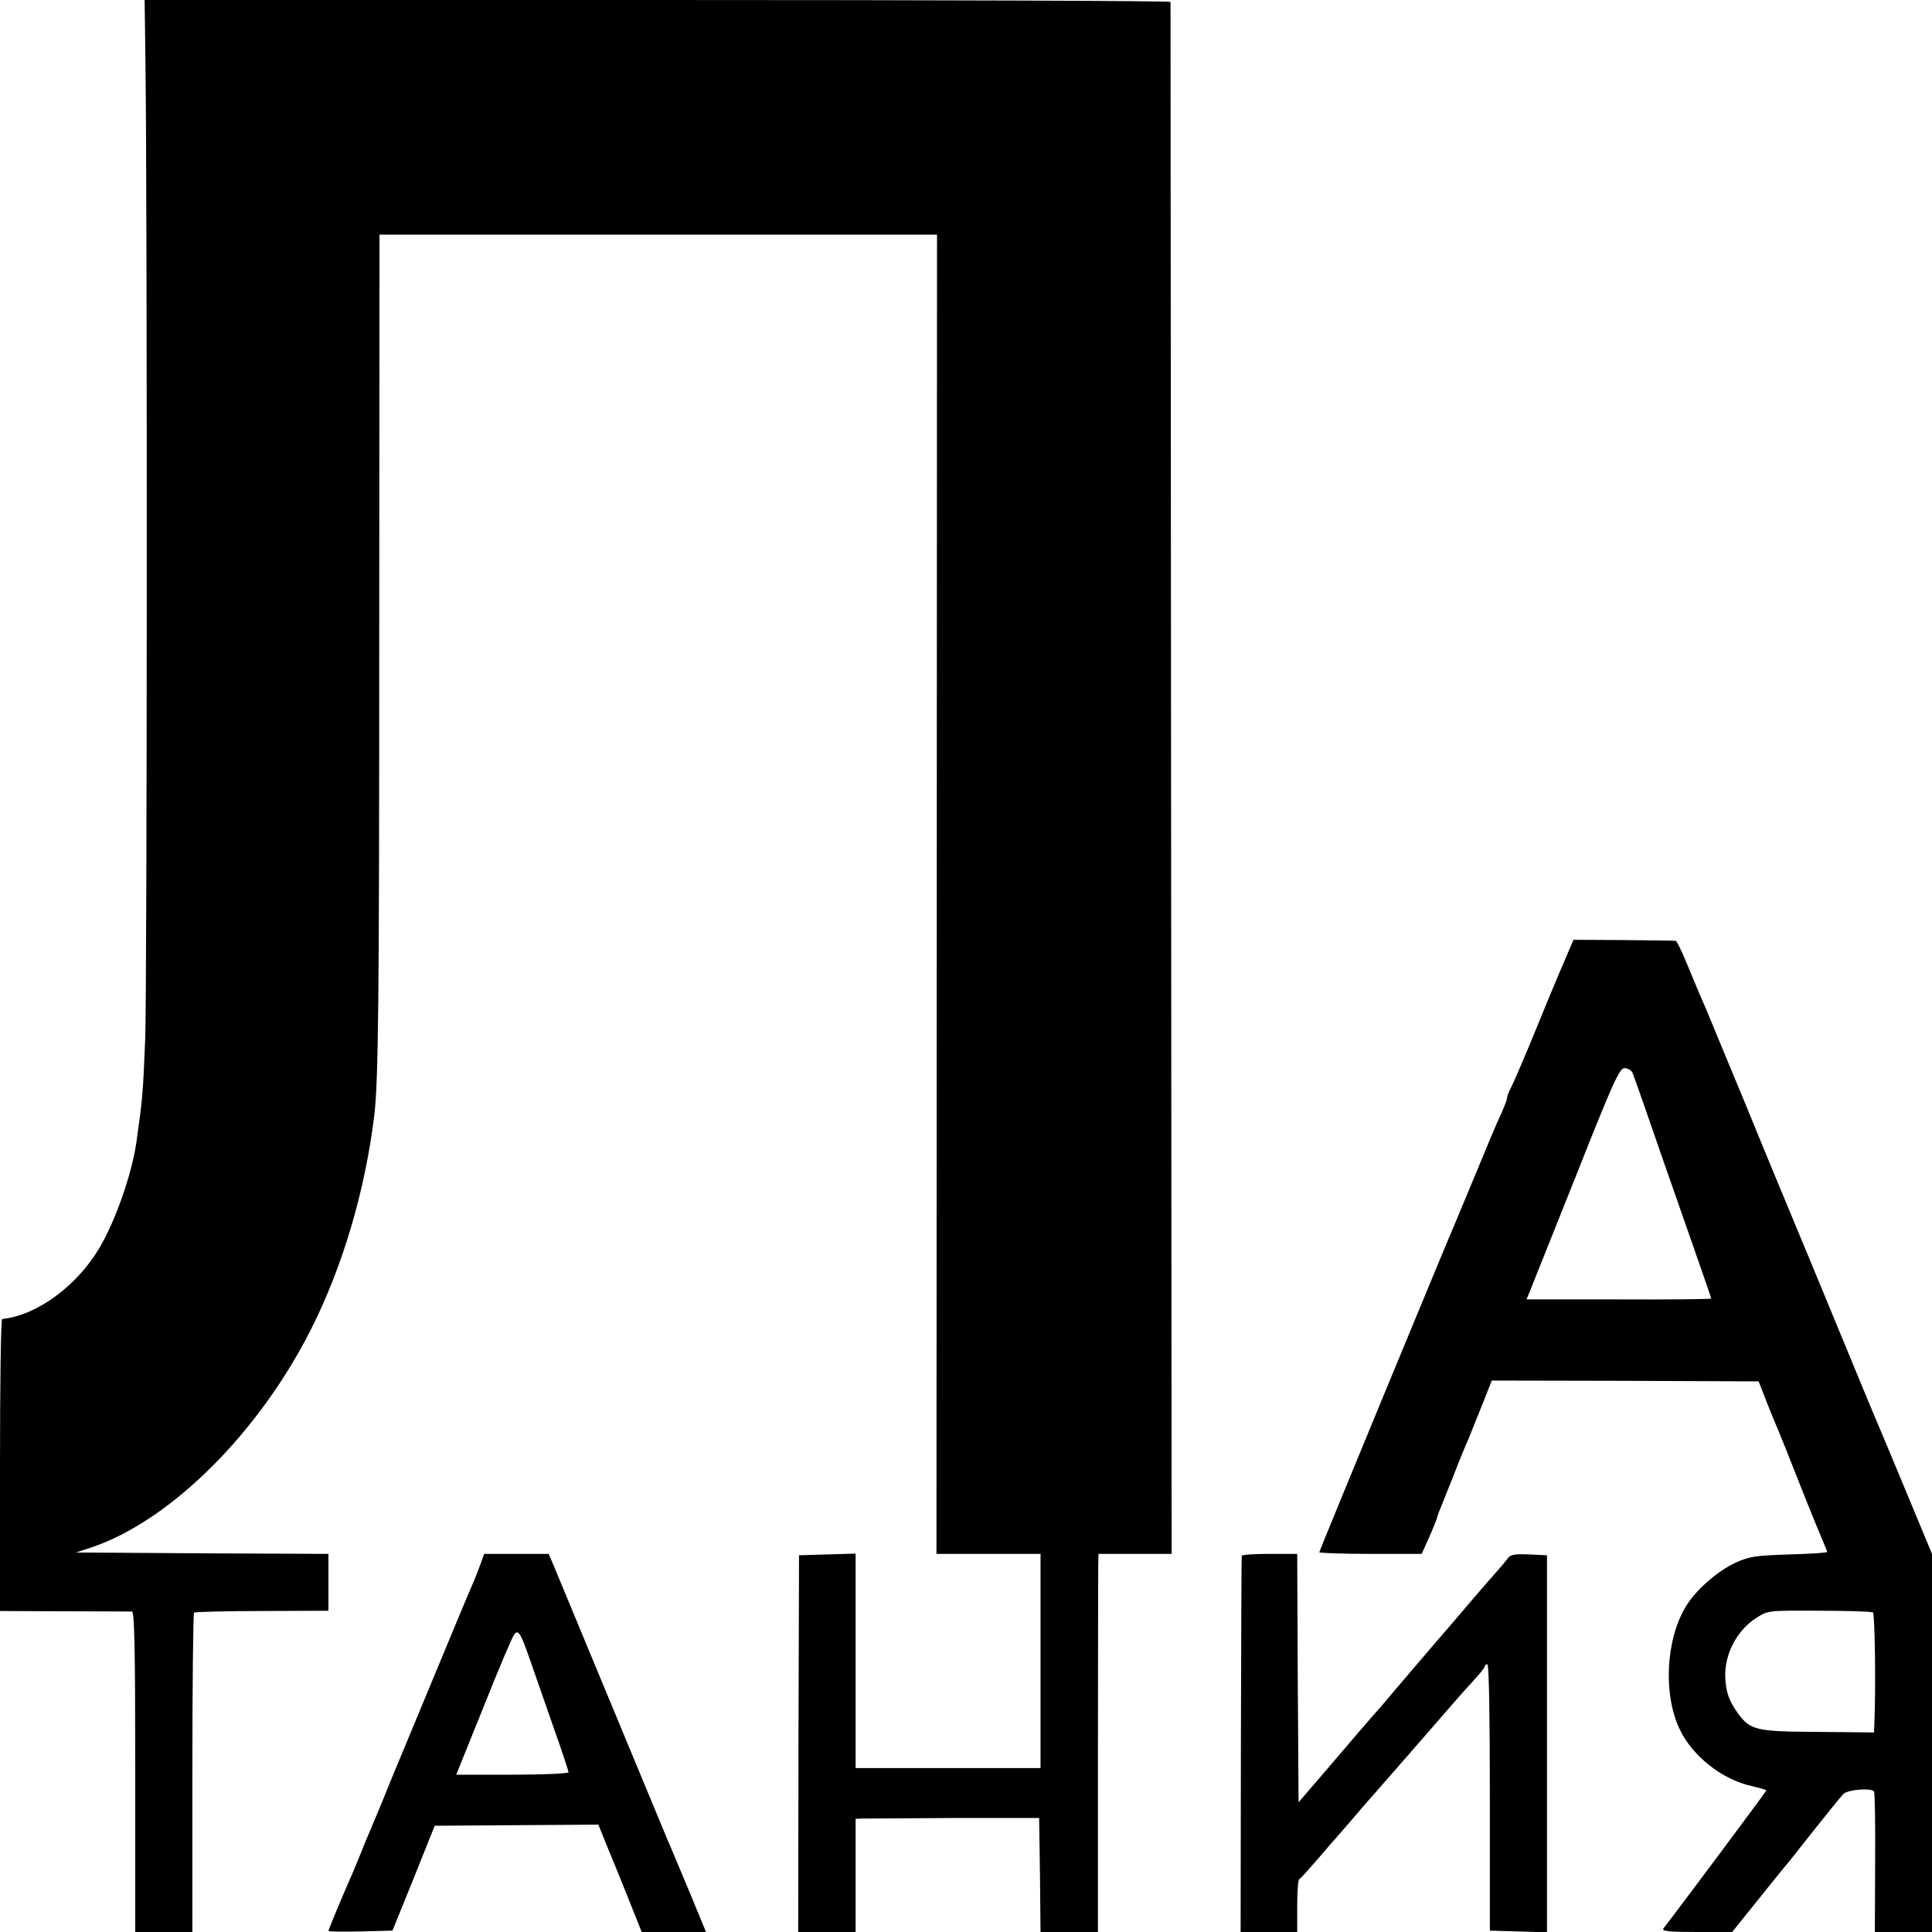 <?xml version="1.0" standalone="no"?>
<!DOCTYPE svg PUBLIC "-//W3C//DTD SVG 20010904//EN"
 "http://www.w3.org/TR/2001/REC-SVG-20010904/DTD/svg10.dtd">
<svg version="1.0" xmlns="http://www.w3.org/2000/svg"
 width="700pt" height="700pt" viewBox="0 0 700 700"
 preserveAspectRatio="xMidYMid meet">
<g transform="translate(0,700) scale(0.1,-0.1)"
fill="#000000" stroke="none">
<path d="M527 6773 c7 -514 6 -3381 -1 -3538 -8 -198 -9 -211 -32 -375 -17
-115 -75 -282 -134 -382 -83 -139 -227 -244 -352 -257 -5 -1 -8 -239 -8 -529
l0 -529 232 -1 c128 0 239 -1 246 -1 9 -1 12 -124 12 -581 l0 -580 104 0 103
0 0 575 c0 316 3 578 6 582 4 3 115 6 247 6 l240 1 0 103 0 103 -457 2 -458 3
55 18 c287 96 609 416 799 795 114 227 194 500 227 770 15 126 18 408 18 1725
l1 1467 1010 0 1010 0 -1 -2390 -1 -2390 188 0 189 0 0 -388 0 -388 -335 0
-335 0 0 388 0 389 -102 -3 -103 -3 -2 -682 -1 -683 104 0 104 0 0 205 0 205
23 1 c12 0 162 1 332 2 l310 0 3 -206 2 -207 104 0 104 0 0 638 c0 350 1 658
1 685 l1 47 133 0 132 0 -2 2807 c-1 1545 -2 2811 -2 2816 -1 4 -837 7 -1859
7 l-1858 0 3 -227z"/>
<path d="M5669 3520 c-30 -69 -79 -188 -98 -235 -39 -96 -91 -218 -102 -237
-5 -10 -9 -22 -9 -28 0 -5 -11 -33 -24 -62 -14 -29 -52 -120 -86 -203 -34 -82
-68 -163 -75 -180 -34 -78 -495 -1194 -495 -1199 0 -3 83 -6 186 -6 l185 0 26
58 c14 31 26 62 28 67 1 6 7 24 14 40 7 17 28 71 48 120 19 50 43 108 53 130
9 22 32 79 51 127 l34 86 483 -1 484 -2 29 -75 c16 -41 34 -84 39 -95 5 -11
41 -101 80 -200 39 -99 78 -194 86 -212 7 -17 14 -33 14 -36 0 -3 -62 -7 -137
-9 -123 -4 -144 -7 -195 -30 -67 -31 -147 -102 -182 -162 -72 -123 -80 -321
-18 -446 47 -95 153 -178 258 -201 30 -7 54 -14 54 -16 0 -3 -332 -448 -373
-500 -7 -10 18 -13 120 -13 l129 0 94 117 c52 65 102 127 112 138 9 11 53 67
99 125 46 58 90 112 98 120 15 16 102 23 111 9 3 -4 5 -120 4 -258 l-1 -251
104 0 103 0 0 685 0 685 -101 243 c-55 133 -107 256 -114 272 -7 17 -33 80
-58 140 -25 61 -96 232 -157 380 -62 149 -173 416 -246 595 -74 179 -139 334
-143 345 -5 11 -16 36 -24 55 -8 19 -29 70 -47 113 -17 42 -35 77 -38 78 -4 1
-89 2 -189 3 l-182 1 -32 -75z m246 -407 c4 -10 23 -63 42 -118 39 -113 82
-237 177 -508 36 -103 66 -189 66 -192 0 -2 -151 -4 -335 -3 l-334 0 13 32 c7
17 82 205 167 418 135 341 157 388 175 388 12 0 25 -8 29 -17z m871 -1955 c7
-5 11 -268 5 -409 l-1 -26 -202 2 c-225 1 -246 6 -291 67 -32 45 -43 75 -46
128 -4 85 41 173 114 219 41 26 43 26 226 25 102 0 190 -3 195 -6z"/>
<path d="M1741 1333 c-8 -21 -21 -56 -31 -78 -10 -22 -73 -173 -140 -335 -67
-162 -128 -308 -135 -325 -7 -16 -29 -70 -49 -120 -21 -49 -41 -99 -46 -110
-5 -11 -21 -49 -35 -85 -15 -36 -32 -78 -40 -95 -26 -59 -75 -177 -75 -181 0
-3 52 -3 116 -2 l116 3 77 190 76 190 296 2 297 2 29 -72 c17 -40 52 -127 79
-194 l49 -123 116 0 117 0 -59 143 c-33 78 -63 151 -68 162 -5 11 -25 58 -44
105 -113 272 -362 872 -379 913 l-20 47 -117 0 -117 0 -13 -37z m178 -343 c16
-47 55 -157 85 -244 31 -87 56 -163 56 -167 0 -5 -92 -9 -203 -9 l-204 0 100
248 c54 136 104 253 110 260 15 19 23 6 56 -88z"/>
<path d="M4499 1363 c-1 -5 -2 -313 -3 -685 l-1 -678 103 0 102 0 0 94 c0 52
3 96 8 98 4 1 34 35 67 73 33 39 62 72 65 75 3 3 32 37 65 75 33 39 62 72 65
75 5 5 242 277 300 344 14 16 44 50 67 75 23 25 43 49 43 54 0 4 4 7 9 7 6 0
9 -194 9 -482 l0 -483 104 -3 103 -3 0 683 0 683 -65 3 c-51 2 -67 0 -77 -14
-6 -9 -25 -31 -40 -48 -29 -32 -131 -151 -169 -196 -21 -24 -74 -86 -139 -162
-16 -19 -47 -55 -69 -81 -21 -25 -51 -61 -68 -79 -16 -18 -84 -97 -151 -176
l-122 -142 -3 450 -2 450 -100 0 c-55 0 -101 -3 -101 -7z"/>
</g>
</svg>
